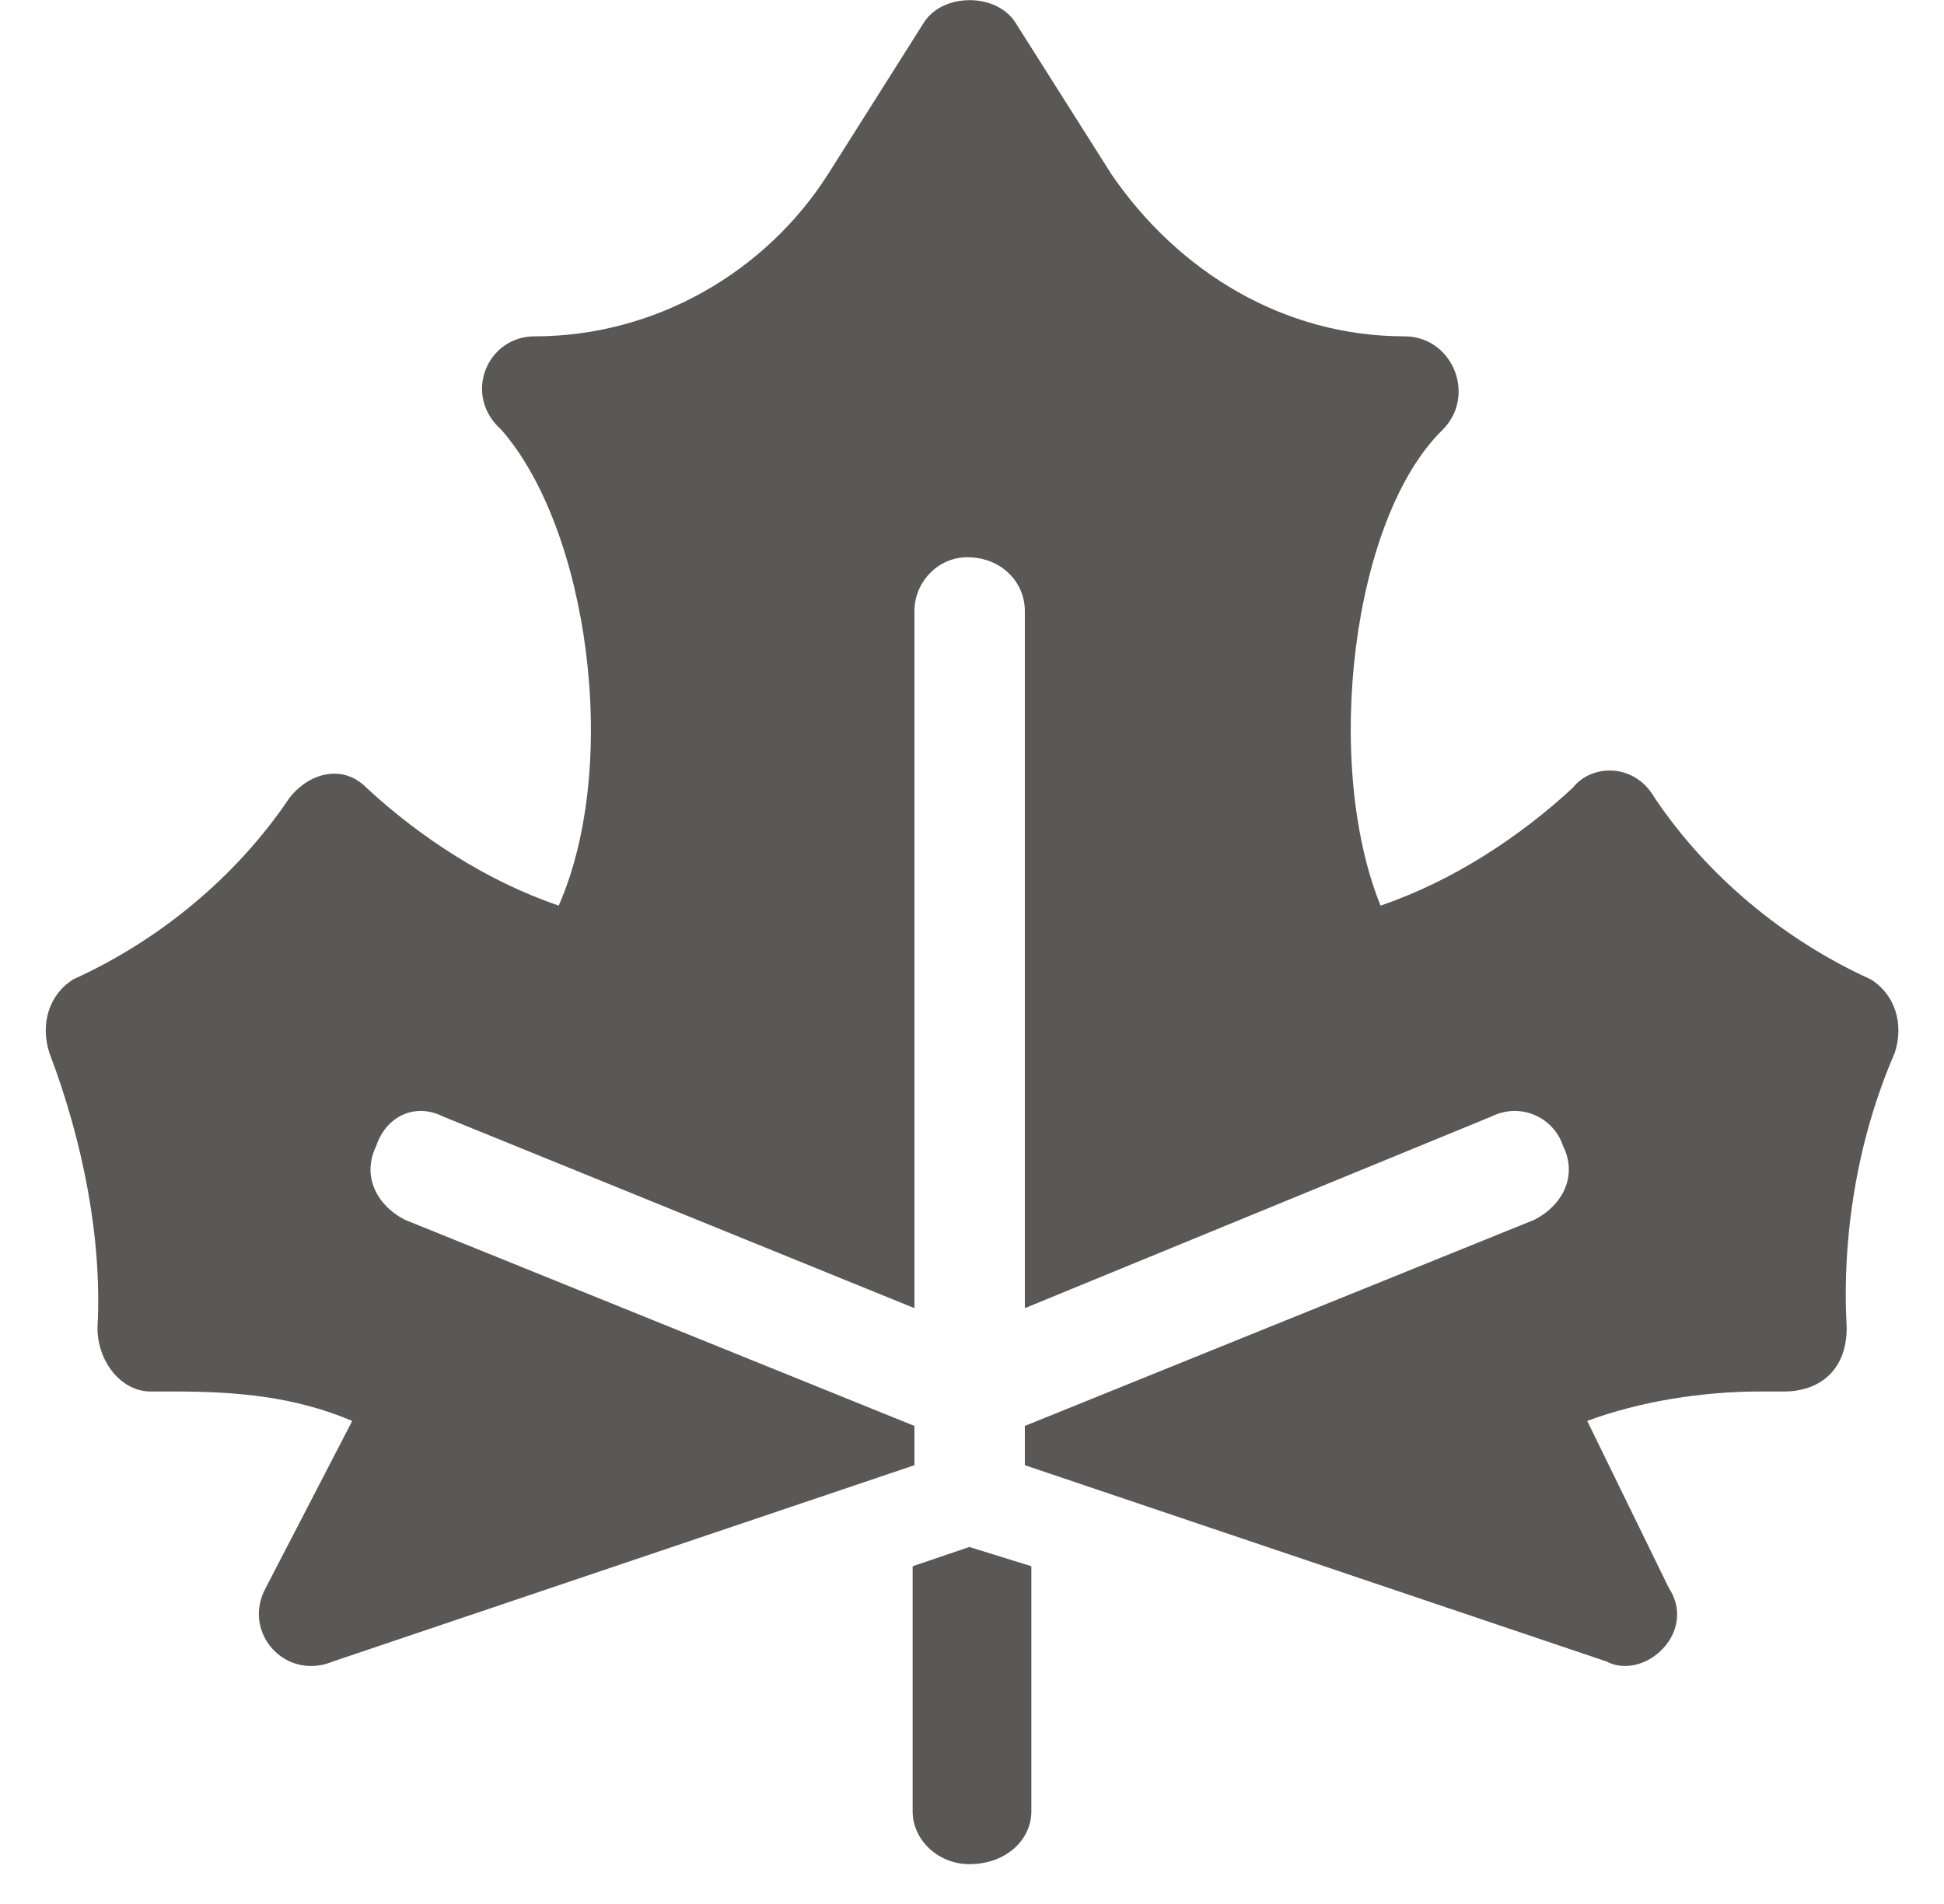 <svg width="49" height="48" xmlns="http://www.w3.org/2000/svg" xmlns:xlink="http://www.w3.org/1999/xlink" overflow="hidden"><defs><clipPath id="clip0"><rect x="195" y="177" width="49" height="48"/></clipPath></defs><g clip-path="url(#clip0)" transform="translate(-195 -177)"><path d="M219.434 216 218.004 216.485 218.004 222.665C218.004 223.392 218.653 223.996 219.434 223.996 220.347 223.996 220.996 223.392 220.996 222.665L220.996 216.485 219.434 216Z" fill="#5A5856" fill-rule="evenodd"/><path d="M219.44 177.004C218.987 177.004 218.533 177.189 218.291 177.562L215.869 181.395C214.293 183.869 211.509 185.479 208.48 185.479 207.268 185.479 206.661 186.964 207.63 187.828 209.814 190.306 210.659 196.244 209.083 199.83 207.268 199.214 205.573 198.098 204.239 196.861 203.997 196.614 203.712 196.504 203.428 196.504 203.009 196.504 202.59 196.739 202.301 197.108 200.971 199.088 199.033 200.698 196.85 201.688 196.246 202.061 196.004 202.803 196.246 203.546 197.092 205.772 197.58 208.247 197.457 210.474 197.457 211.338 198.065 212.08 198.791 212.08L199.395 212.08C200.971 212.08 202.424 212.206 203.878 212.822L201.698 217.032C201.186 217.971 201.882 219 202.84 219 203.016 219 203.205 218.965 203.393 218.886L218.049 213.938 218.049 212.948 205.208 207.752C204.481 207.379 204.12 206.636 204.481 205.894 204.658 205.352 205.096 205.007 205.604 205.007 205.788 205.007 205.984 205.054 206.177 205.152L218.049 209.979 218.049 192.407C218.049 191.665 218.652 191.048 219.379 191.048 220.229 191.048 220.832 191.665 220.832 192.407L220.832 209.979 232.581 205.152C232.777 205.054 232.981 205.007 233.181 205.007 233.719 205.007 234.223 205.352 234.4 205.894 234.765 206.636 234.4 207.379 233.673 207.752L220.832 212.948 220.832 213.938 235.492 218.886C235.641 218.965 235.799 219 235.961 219 236.826 219 237.679 217.971 237.064 217.032L235.007 212.822C236.337 212.327 237.914 212.08 239.367 212.08L239.97 212.08C240.82 212.08 241.547 211.585 241.547 210.474 241.424 208.247 241.789 205.772 242.758 203.546 243 202.803 242.758 202.061 242.15 201.688 239.97 200.698 238.033 199.088 236.703 197.108 236.437 196.641 235.999 196.425 235.572 196.425 235.215 196.425 234.865 196.578 234.642 196.861 233.308 198.098 231.612 199.214 229.798 199.83 228.344 196.244 229.071 190.059 231.37 187.828 232.22 186.964 231.612 185.479 230.401 185.479 227.376 185.479 224.711 183.869 223.016 181.395L220.59 177.562C220.348 177.189 219.894 177.004 219.44 177.004Z" fill="#5A5856" fill-rule="evenodd"/></g></svg>